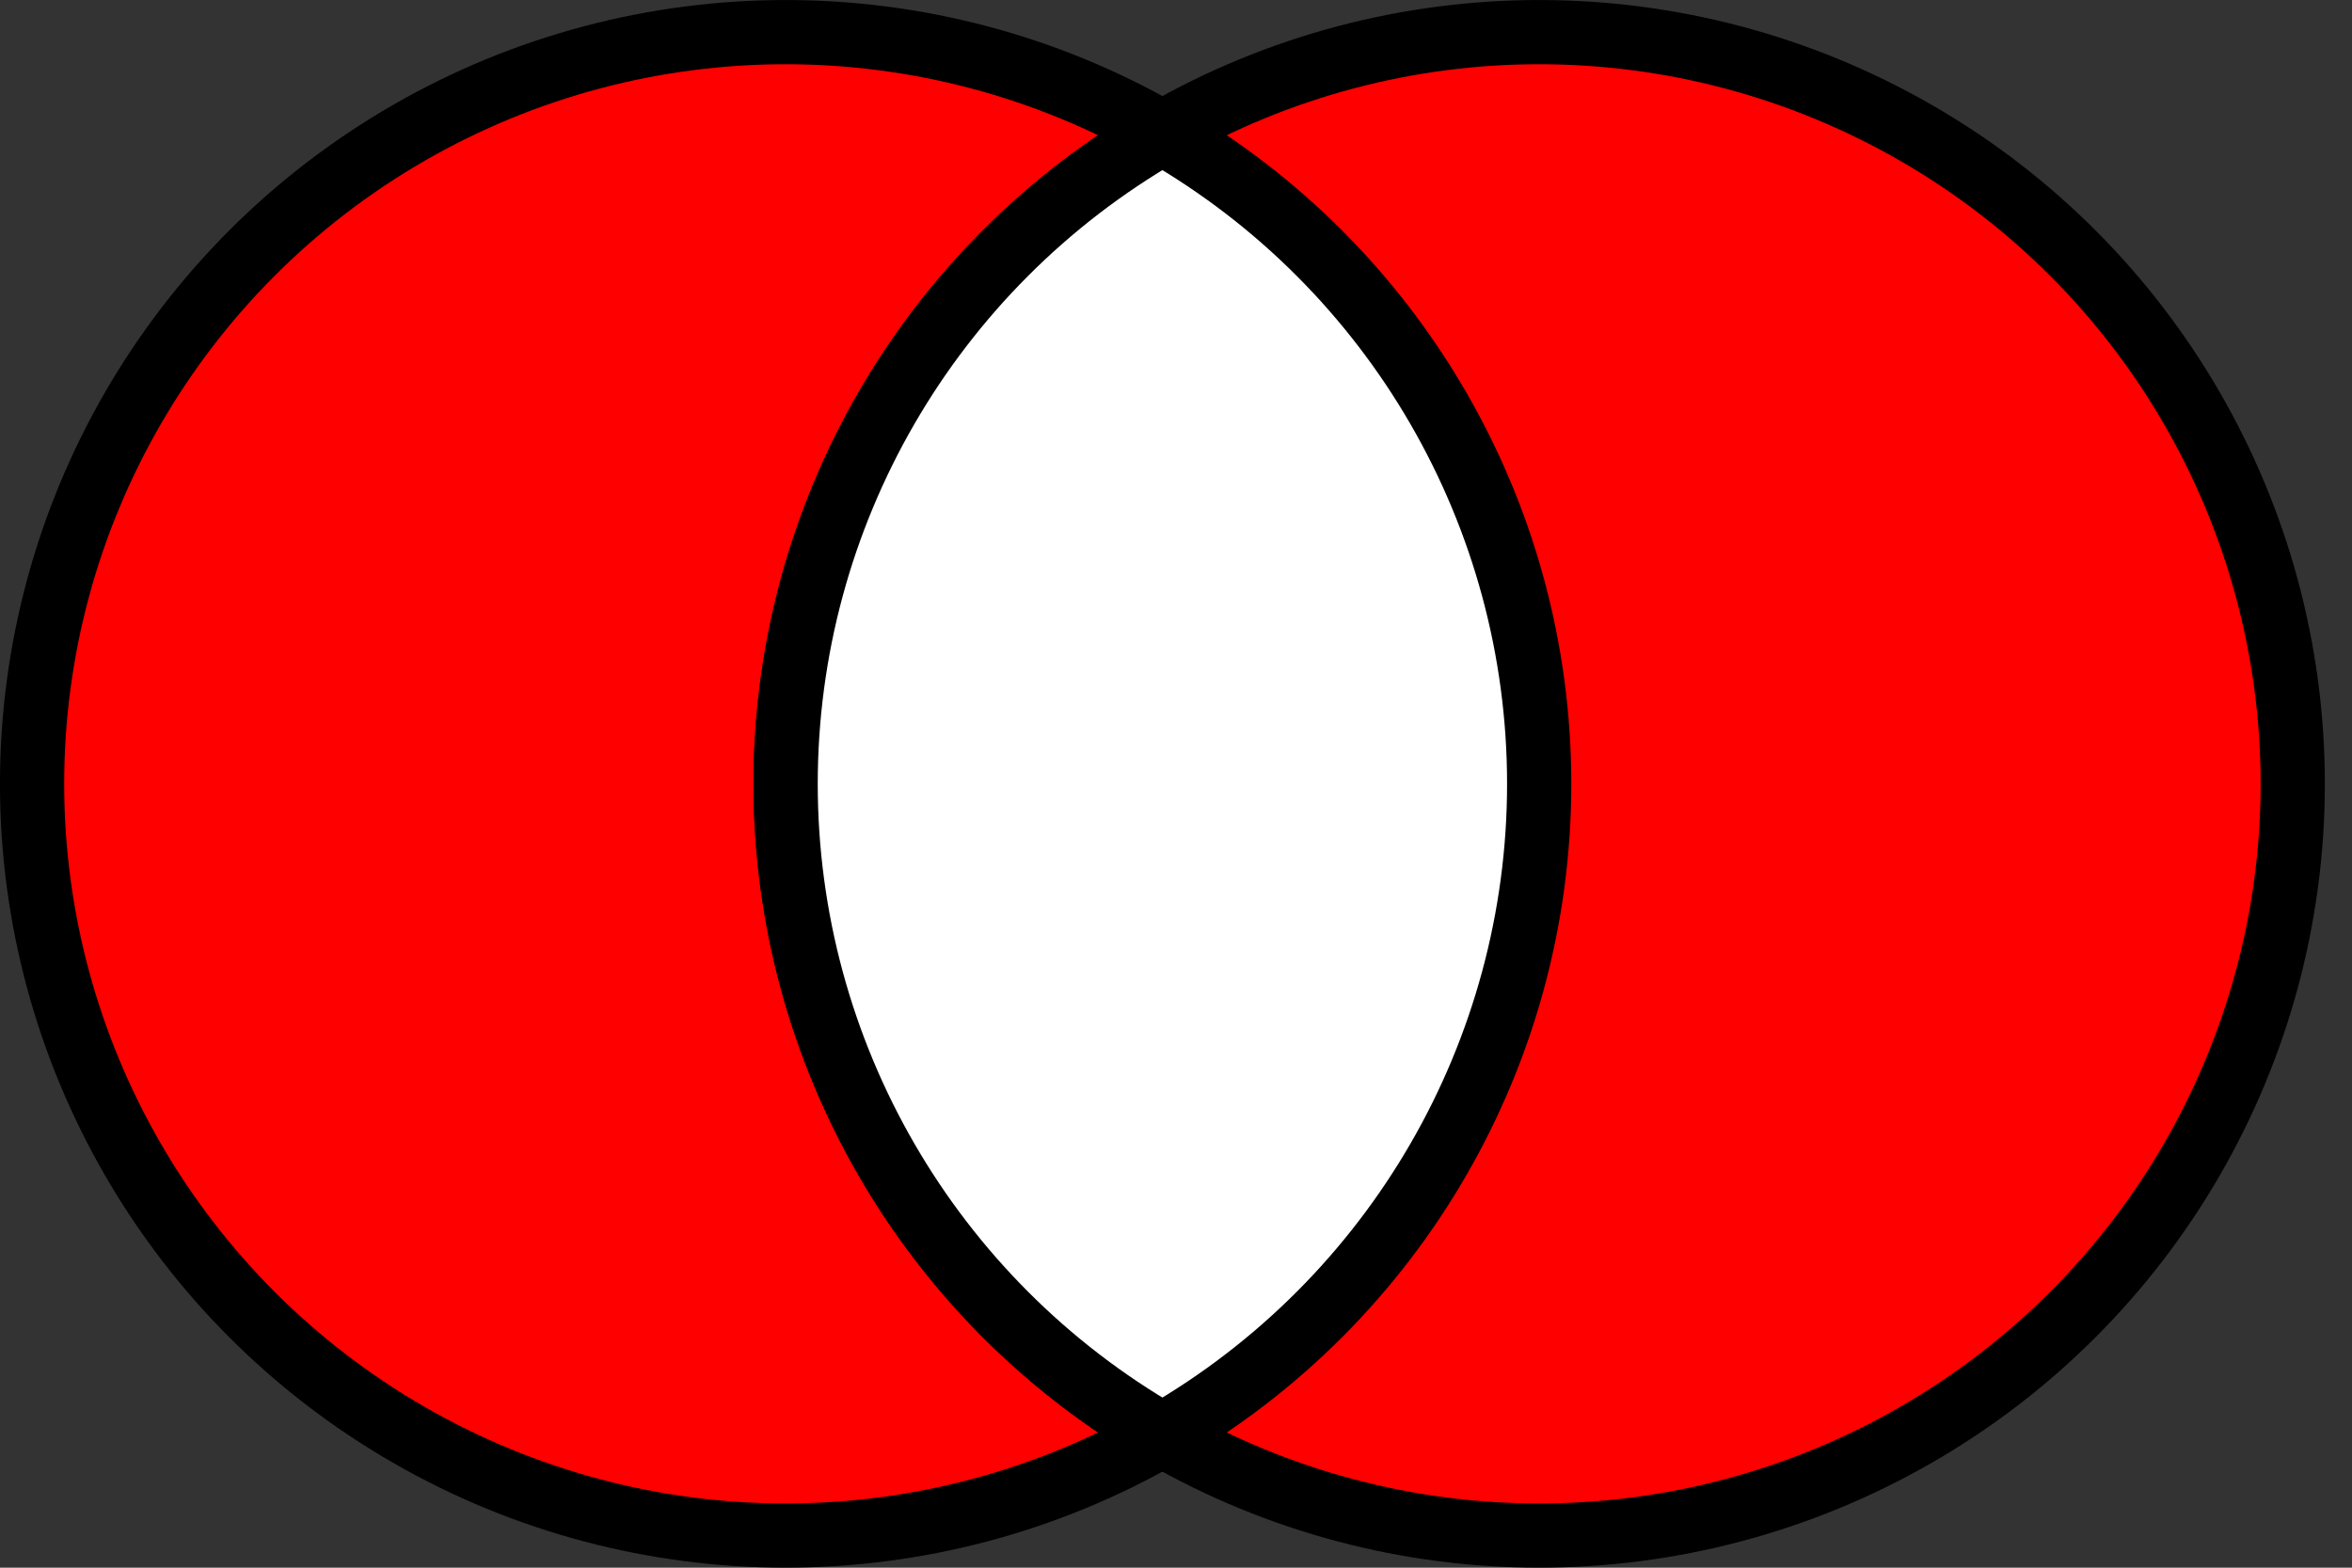 <?xml version="1.0" encoding="UTF-8" standalone="no"?>
<!-- Created with Inkscape (http://www.inkscape.org/) -->

<svg
   width="36"
   height="24"
   id="svg8621"
   sodipodi:version="0.32"
   inkscape:version="1.2 (dc2aedaf03, 2022-05-15)"
   sodipodi:docname="venn-symmetrical-difference.svg"
   version="1.1"
   xmlns:inkscape="http://www.inkscape.org/namespaces/inkscape"
   xmlns:sodipodi="http://sodipodi.sourceforge.net/DTD/sodipodi-0.dtd"
   xmlns="http://www.w3.org/2000/svg"
   xmlns:svg="http://www.w3.org/2000/svg"
   xmlns:rdf="http://www.w3.org/1999/02/22-rdf-syntax-ns#"
   xmlns:cc="http://creativecommons.org/ns#"
   xmlns:dc="http://purl.org/dc/elements/1.1/">
  <rect width="100%" height="100%" fill="#333333" stroke="none"/>
  <defs
     id="defs3" />
  <sodipodi:namedview
     inkscape:document-units="mm"
     id="base"
     pagecolor="#ffffff"
     bordercolor="#666666"
     borderopacity="1.0"
     inkscape:pageopacity="0.0"
     inkscape:pageshadow="2"
     inkscape:zoom="10.699642"
     inkscape:cx="16.542609"
     inkscape:cy="22.056813"
     inkscape:current-layer="layer1"
     inkscape:window-width="1417"
     inkscape:window-height="951"
     inkscape:window-x="96"
     inkscape:window-y="32"
     showborder="true"
     borderlayer="top"
     inkscape:showpageshadow="0"
     inkscape:pagecheckerboard="1"
     inkscape:deskcolor="#d1d1d1"
     showgrid="false"
     inkscape:window-maximized="0" />
  <g
     inkscape:label="Layer 1"
     inkscape:groupmode="layer"
     id="layer1"
     transform="translate(0.207,0.207)">
    <ellipse
       cx="11.818"
       cy="11.793"
       id="circle1312"
       style="fill:#ff0000;fill-opacity:1;stroke:#000000;stroke-width:0.983;stroke-miterlimit:4;stroke-dasharray:none;stroke-opacity:1"
       rx="11.534"
       ry="11.508" />
    <ellipse
       cx="23.352"
       cy="11.793"
       id="circle1316"
       style="fill:#ff0000;fill-opacity:1;stroke:#000000;stroke-width:0.983;stroke-miterlimit:4;stroke-dasharray:none;stroke-opacity:1"
       rx="11.534"
       ry="11.508" />
    <path
       d="m 17.585,1.826 c 3.568,2.056 5.767,5.855 5.767,9.967 0,4.112 -2.198,7.911 -5.767,9.967 -3.568,-2.056 -5.767,-5.855 -5.767,-9.967 0,-4.112 2.198,-7.911 5.767,-9.967"
       id="path1320"
       style="fill:#ffffff;fill-opacity:1;stroke:#000000;stroke-width:0.983;stroke-miterlimit:4;stroke-dasharray:none;stroke-opacity:1" />
  </g>
</svg>
